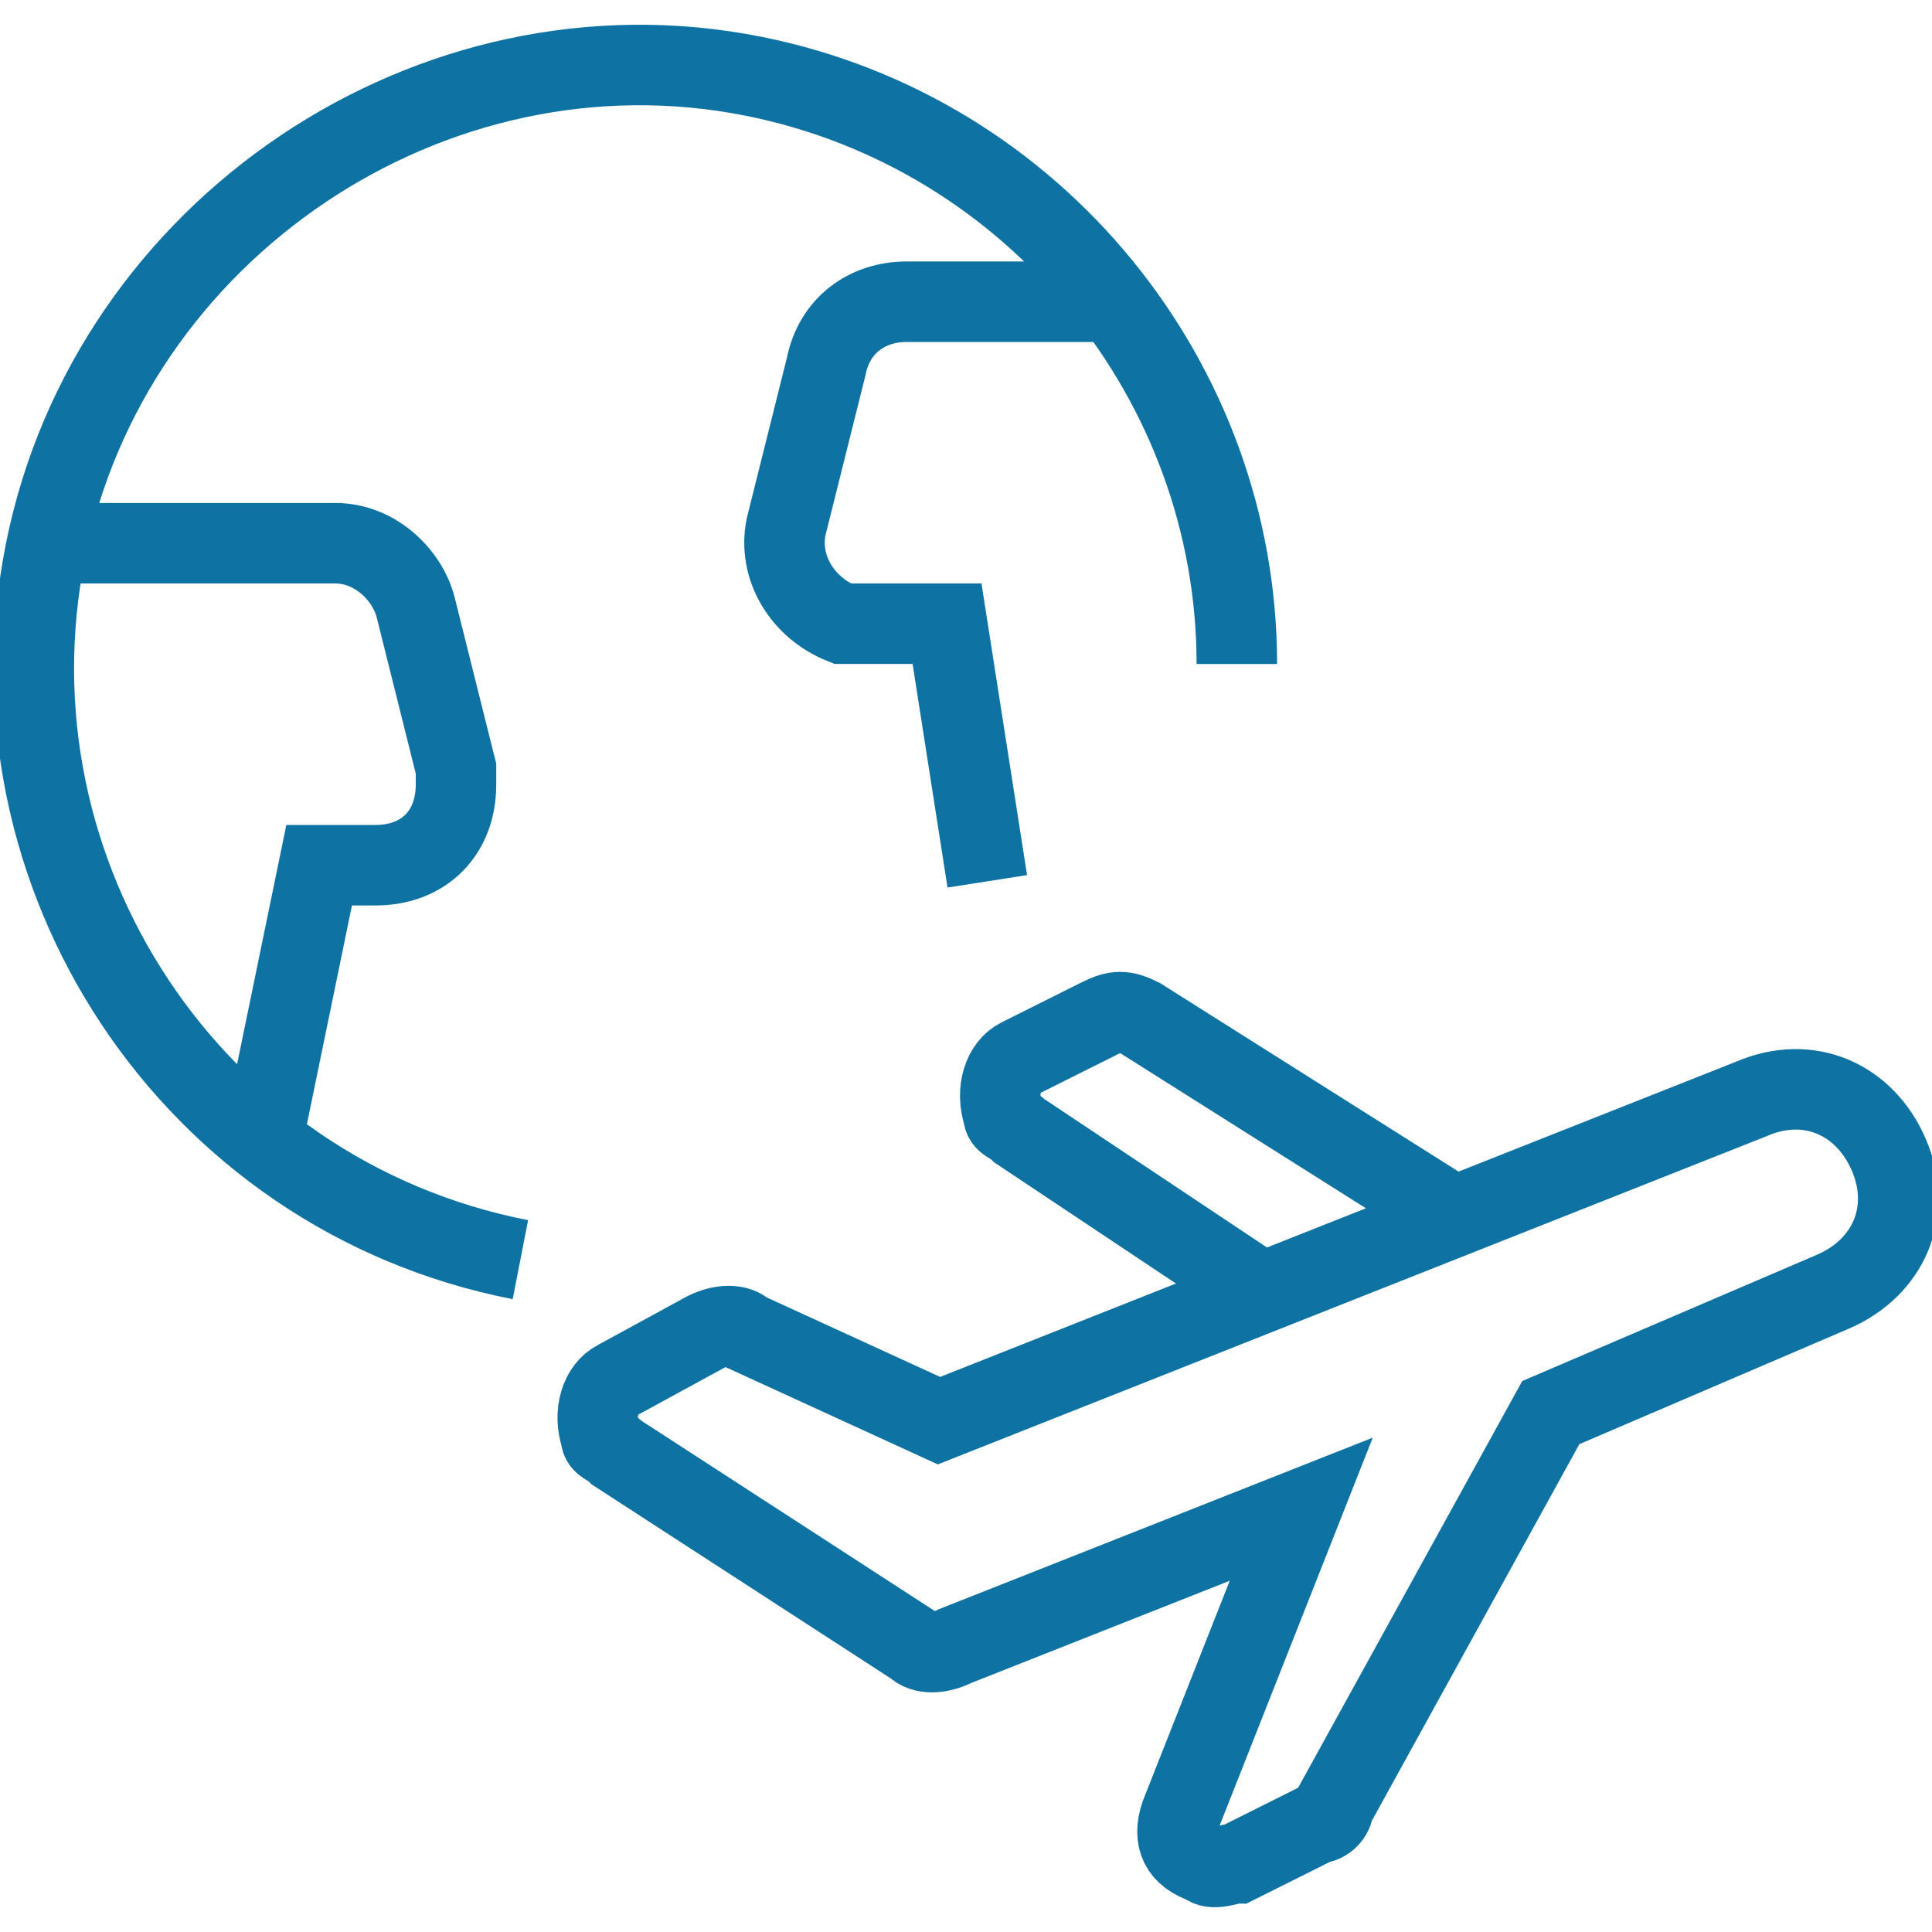 <svg width="48" height="48" viewBox="0 0 48 48" fill="none" xmlns="http://www.w3.org/2000/svg">
<g clip-path="url(#clip0_3_123)">
<path d="M23.329 35.296L18.529 33.096C18.329 32.896 17.929 32.896 17.529 33.096L15.329 34.296C14.929 34.496 14.729 35.096 14.929 35.696C14.929 35.896 15.129 35.896 15.329 36.096L22.729 40.896C22.929 41.096 23.329 41.096 23.729 40.896L32.329 37.496L29.329 45.096C29.129 45.696 29.329 46.096 29.929 46.296C30.129 46.496 30.529 46.296 30.729 46.296L32.729 45.296C32.929 45.296 33.129 45.096 33.129 44.896L38.529 35.096L45.529 32.096C46.929 31.496 47.529 30.096 46.929 28.696C46.329 27.296 44.929 26.696 43.529 27.296L23.329 35.296Z" stroke="#0E72A3" stroke-width="2" stroke-miterlimit="10"/>
<path d="M35.929 30.096L28.329 25.296C27.929 25.096 27.729 25.096 27.329 25.296L25.329 26.296C24.929 26.496 24.729 27.096 24.929 27.696C24.929 27.896 25.129 27.896 25.329 28.096L31.329 32.096" stroke="#0E72A3" stroke-width="2" stroke-miterlimit="10"/>
<path d="M12.929 31.296C4.729 29.696 -0.471 21.696 1.129 13.696C2.729 5.696 10.729 0.296 18.729 1.896C25.729 3.296 30.729 9.496 30.729 16.496" stroke="#0E72A3" stroke-width="2" stroke-miterlimit="10"/>
<path d="M6.529 28.296L7.929 21.496H9.329C10.529 21.496 11.329 20.696 11.329 19.496C11.329 19.296 11.329 19.096 11.329 19.096L10.329 15.096C10.129 14.296 9.329 13.496 8.329 13.496H1.329" stroke="#0E72A3" stroke-width="2" stroke-miterlimit="10"/>
<path d="M27.929 7.496H22.529C21.529 7.496 20.729 8.096 20.529 9.096L19.529 13.096C19.329 14.096 19.929 15.096 20.929 15.496C21.129 15.496 21.329 15.496 21.329 15.496H23.529L24.529 21.896" stroke="#0E72A3" stroke-width="2" stroke-miterlimit="10"/>
</g>
<defs>
<clipPath id="clip0_3_123">
<rect width="48" height="48" fill="white"/>
</clipPath>
</defs>
</svg>
